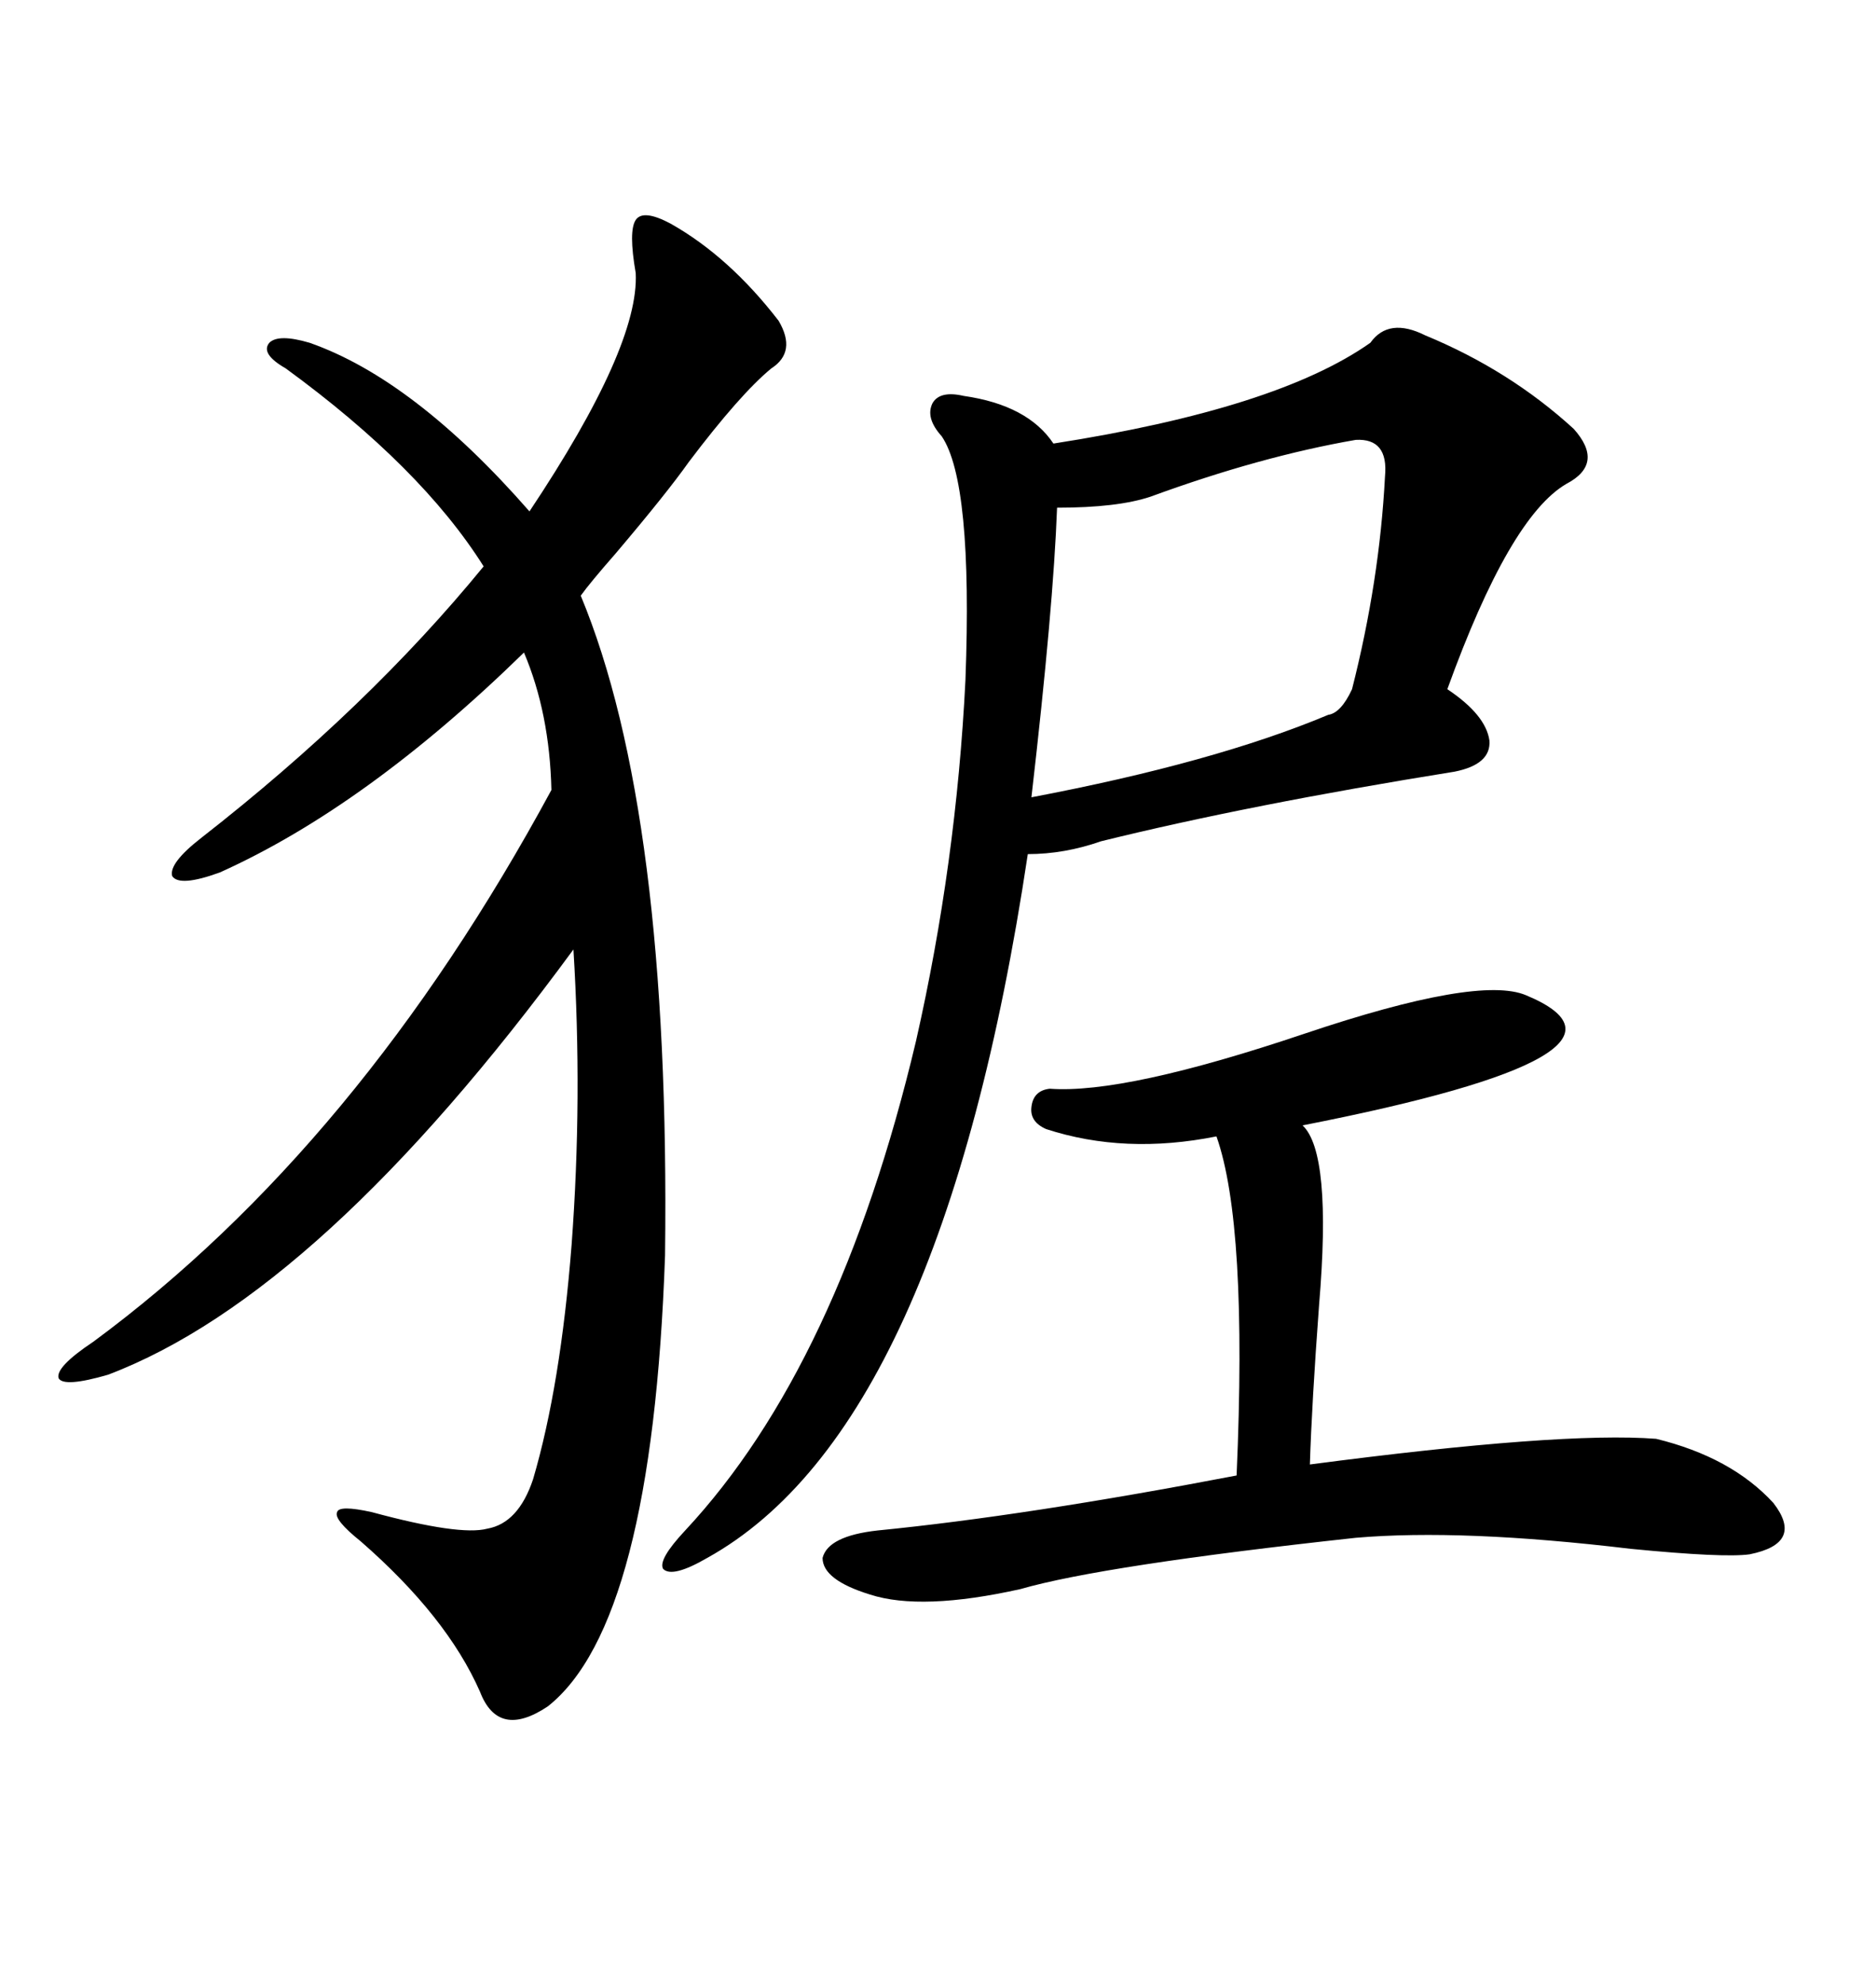 <svg xmlns="http://www.w3.org/2000/svg" xmlns:xlink="http://www.w3.org/1999/xlink" width="300" height="317.285"><path d="M219.14 54.79L219.14 54.79Q222.07 50.68 227.93 53.61L227.93 53.61Q241.41 59.18 251.66 68.55L251.66 68.55Q256.64 74.12 250.49 77.34L250.49 77.34Q241.41 82.62 231.45 110.16L231.45 110.16Q237.60 114.26 238.18 118.36L238.18 118.36Q238.48 122.17 232.62 123.34L232.62 123.34Q199.80 128.61 176.07 134.47L176.07 134.47Q170.21 136.52 164.36 136.52L164.36 136.52Q150.59 228.22 113.09 249.02L113.09 249.02Q107.52 252.25 106.05 250.78L106.05 250.78Q105.18 249.32 109.57 244.63L109.57 244.63Q134.18 218.26 146.48 166.41L146.48 166.41Q152.93 137.99 154.39 108.69L154.39 108.69Q155.57 77.05 150.59 69.73L150.59 69.73Q147.95 66.80 149.12 64.45L149.12 64.45Q150.29 62.40 154.10 63.28L154.10 63.28Q164.36 64.75 168.46 70.90L168.46 70.90Q204.20 65.33 219.14 54.79ZM107.23 35.74L107.23 35.74Q116.60 41.02 124.51 51.27L124.51 51.27Q127.44 56.25 123.34 58.89L123.34 58.89Q118.36 62.99 110.16 73.83L110.16 73.83Q106.64 78.81 98.44 88.48L98.44 88.48Q94.34 93.16 92.87 95.21L92.87 95.21Q107.23 129.79 106.35 200.68L106.35 200.68Q104.30 259.57 87.60 272.75L87.60 272.75Q79.69 278.03 76.76 270.41L76.76 270.41Q71.48 258.40 57.71 246.39L57.71 246.39Q53.32 242.87 53.91 241.70L53.91 241.70Q54.20 240.53 59.47 241.70L59.47 241.70Q73.54 245.51 77.93 244.34L77.93 244.34Q82.91 243.46 85.25 236.43L85.25 236.43Q89.65 221.48 91.41 198.93L91.41 198.93Q93.16 175.49 91.70 151.76L91.70 151.76Q51.27 206.84 17.29 219.73L17.29 219.73Q10.25 221.78 9.38 220.31L9.38 220.31Q8.79 218.55 14.94 214.45L14.94 214.45Q57.42 183.11 88.18 126.27L88.18 126.27Q87.89 113.96 83.79 104.30L83.79 104.30Q58.59 128.91 35.16 139.45L35.16 139.45Q28.71 141.80 27.54 140.04L27.54 140.04Q26.95 137.99 32.23 133.89L32.23 133.89Q58.89 113.09 77.34 90.53L77.34 90.53Q67.38 74.71 45.70 58.89L45.70 58.89Q41.60 56.54 43.07 54.79L43.07 54.79Q44.53 53.32 49.51 54.79L49.51 54.79Q66.21 60.64 84.67 81.74L84.67 81.74Q102.25 55.37 101.66 43.65L101.66 43.65Q100.49 36.91 101.66 35.16L101.66 35.16Q102.83 33.40 107.23 35.74ZM167.87 174.02L167.87 174.02Q179.88 174.90 208.59 165.23L208.59 165.23Q236.43 155.86 244.04 159.08L244.04 159.08Q266.60 168.46 208.30 179.88L208.30 179.88Q212.99 184.28 210.94 208.59L210.94 208.59Q209.77 224.41 209.47 234.08L209.47 234.08Q249.61 228.81 264.84 229.98L264.84 229.98Q276.86 232.91 283.59 240.23L283.59 240.23Q288.57 246.68 279.79 248.44L279.79 248.44Q275.68 249.02 260.74 247.56L260.74 247.56Q233.79 244.34 216.80 245.80L216.80 245.80Q176.37 250.20 163.18 254.00L163.18 254.00Q147.36 257.52 139.16 254.88L139.16 254.88Q131.54 252.54 131.54 249.02L131.54 249.02Q132.42 245.51 140.33 244.63L140.33 244.63Q164.06 242.29 197.75 235.84L197.75 235.84Q199.51 195.70 194.53 181.64L194.53 181.64Q179.88 184.57 167.29 180.47L167.29 180.47Q164.65 179.30 164.94 176.95L164.94 176.95Q165.23 174.32 167.87 174.02ZM169.04 81.15L169.04 81.15Q168.46 96.97 164.94 127.44L164.94 127.44Q194.24 121.88 212.40 114.26L212.40 114.26Q214.45 113.96 216.21 110.16L216.21 110.16Q220.61 92.87 221.48 76.17L221.48 76.17Q222.07 70.02 216.80 70.31L216.80 70.31Q201.56 72.95 183.98 79.39L183.98 79.39Q178.71 81.15 169.04 81.15Z"/></svg>